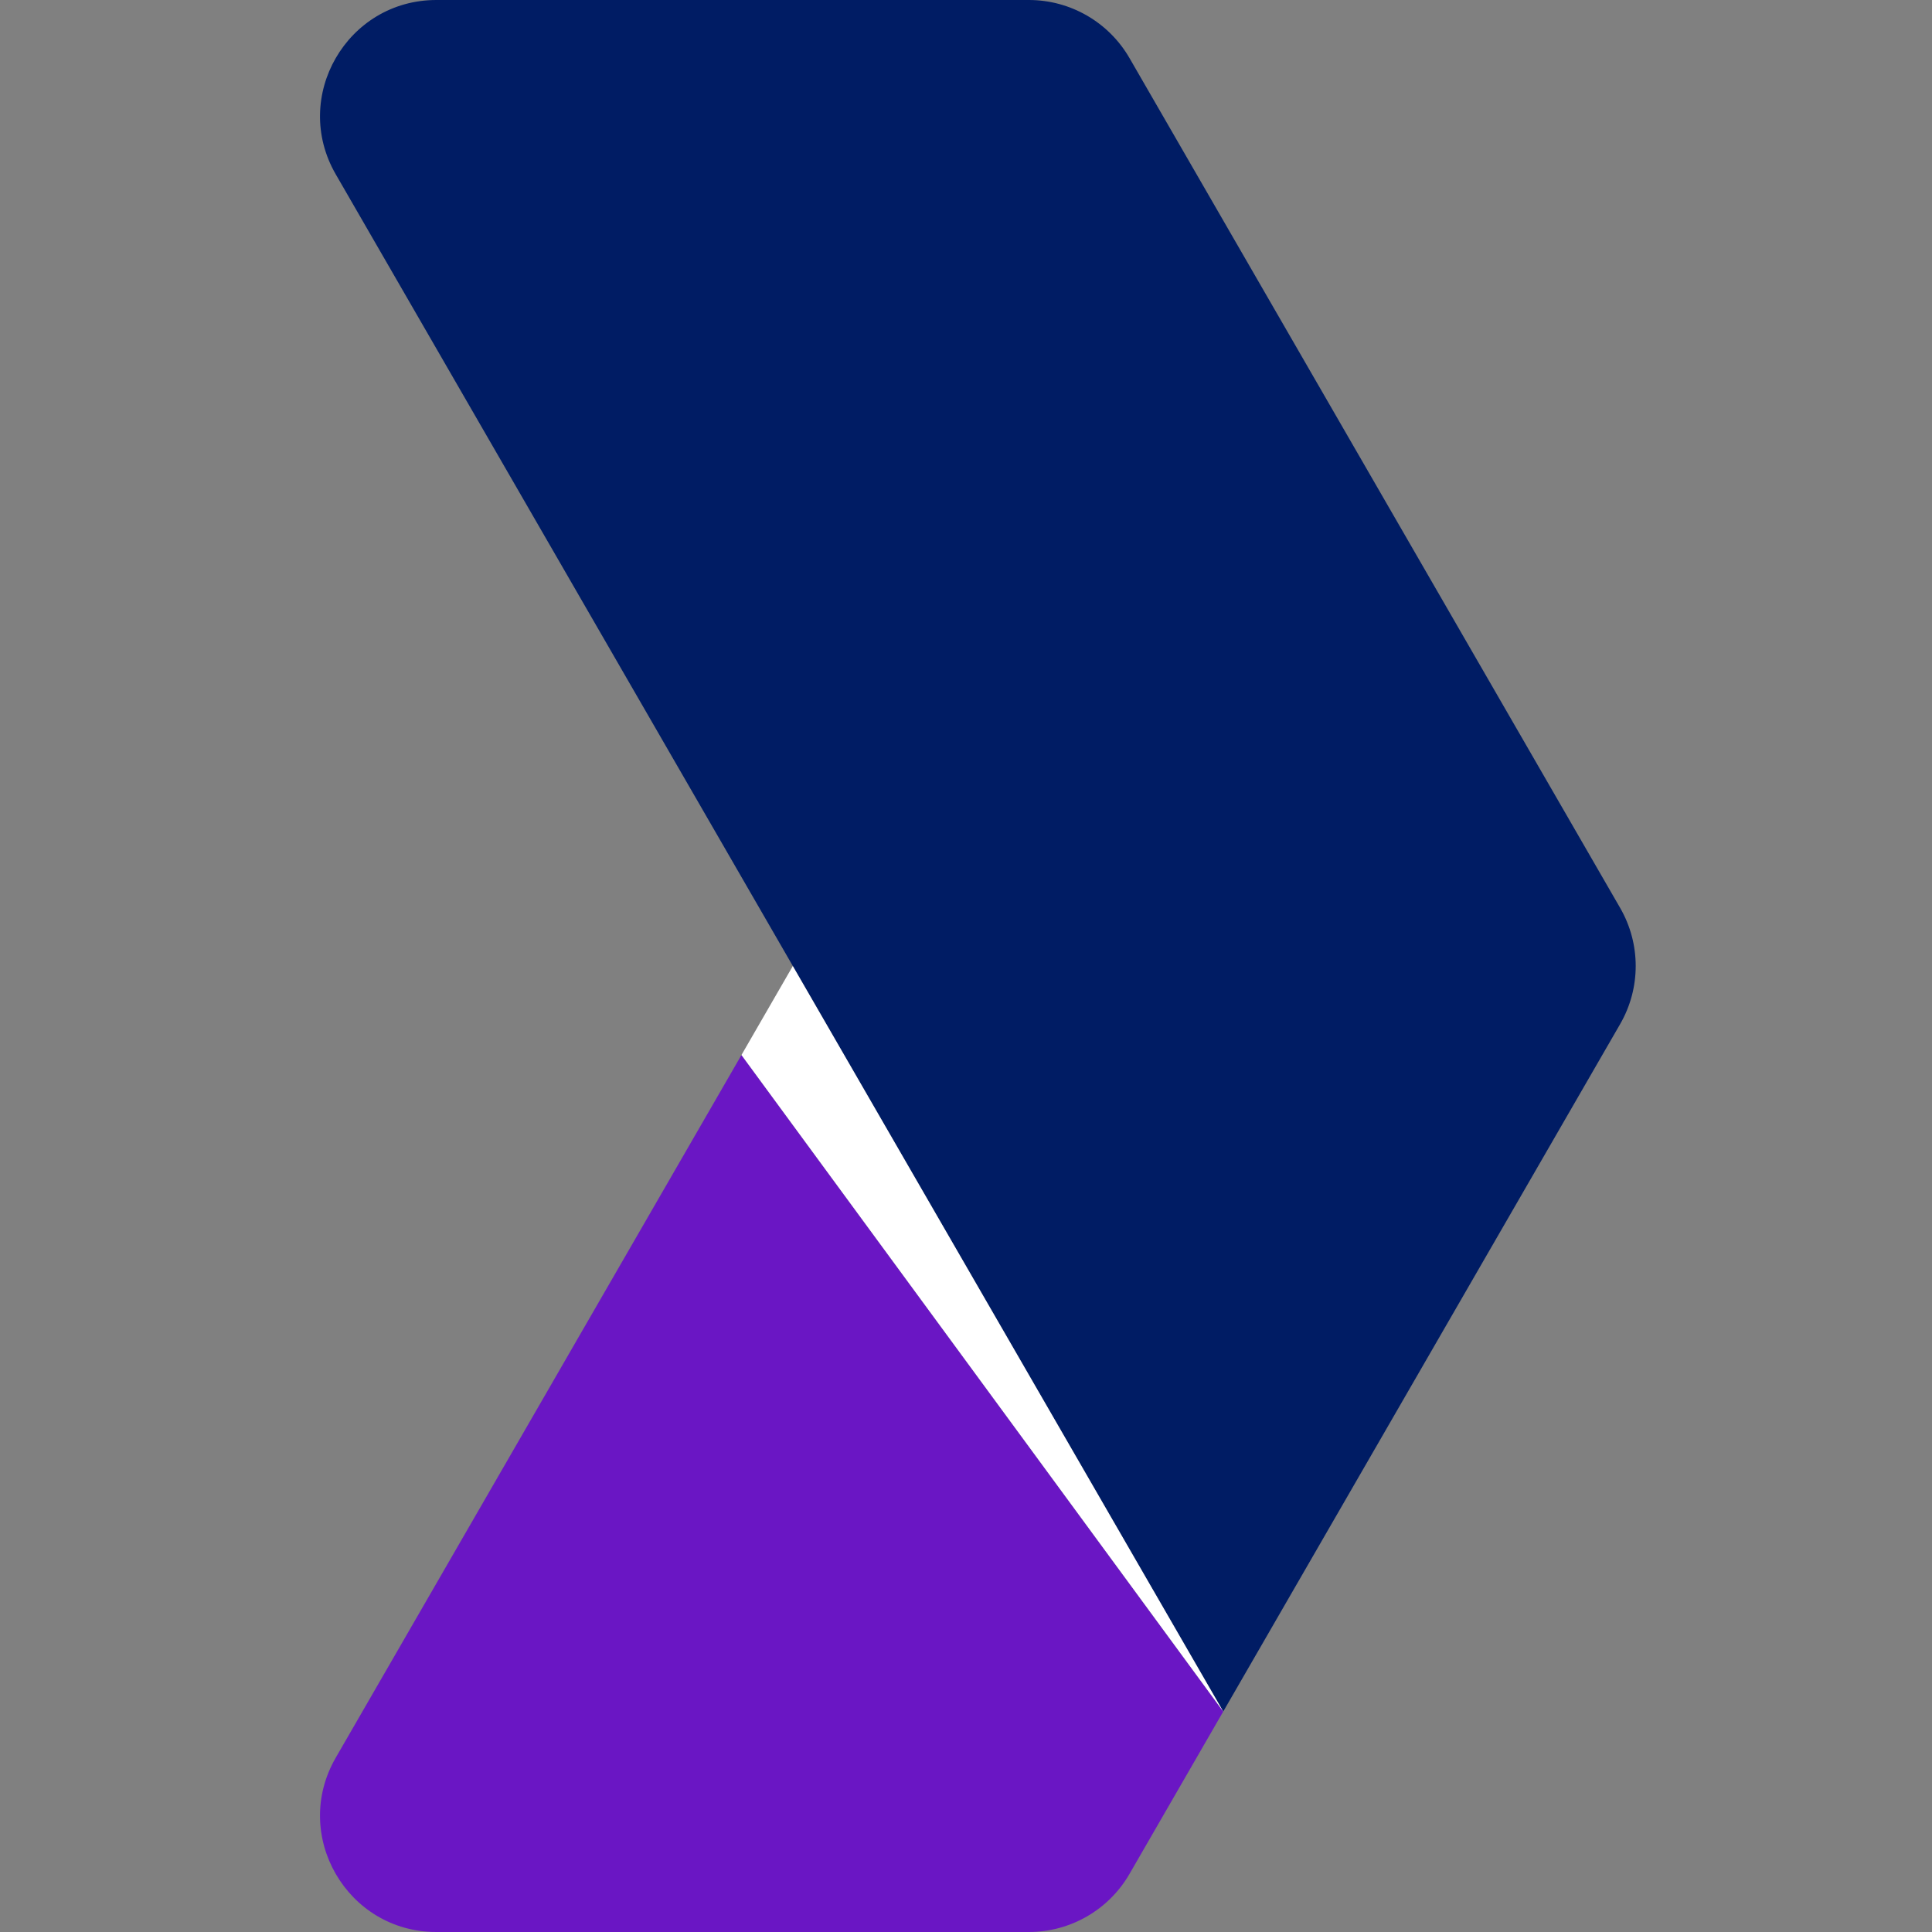 <svg xmlns="http://www.w3.org/2000/svg" xmlns:xlink="http://www.w3.org/1999/xlink" width="800" zoomAndPan="magnify" viewBox="0 0 600 600" height="800" preserveAspectRatio="xMidYMid meet" version="1.0"><rect x="0" y="0" width="600" height="600" fill="#808080" stroke="none"/><path fill="#001c64" d="M 503.148 281.957 L 350.781 18.047 C 344.332 6.879 332.418 0 319.527 0 L 135.52 0 C 107.738 0 90.379 30.074 104.27 54.129 L 246.219 300 L 246.215 300.012 L 379.887 531.531 L 503.148 318.043 C 509.594 306.879 509.594 293.121 503.148 281.957 " fill-opacity="1" fill-rule="nonzero"/><path fill="#6a16c4" d="M 230.266 327.641 L 104.27 545.871 C 90.379 569.926 107.738 600 135.52 600 L 319.527 600 C 332.418 600 344.332 593.121 350.781 581.953 L 379.887 531.531 L 230.266 327.641 " fill-opacity="1" fill-rule="nonzero"/><path fill="#ffffff" d="M 246.215 300.012 L 230.266 327.641 L 379.887 531.531 Z M 246.215 300.012 " fill-opacity="1" fill-rule="nonzero"/></svg>